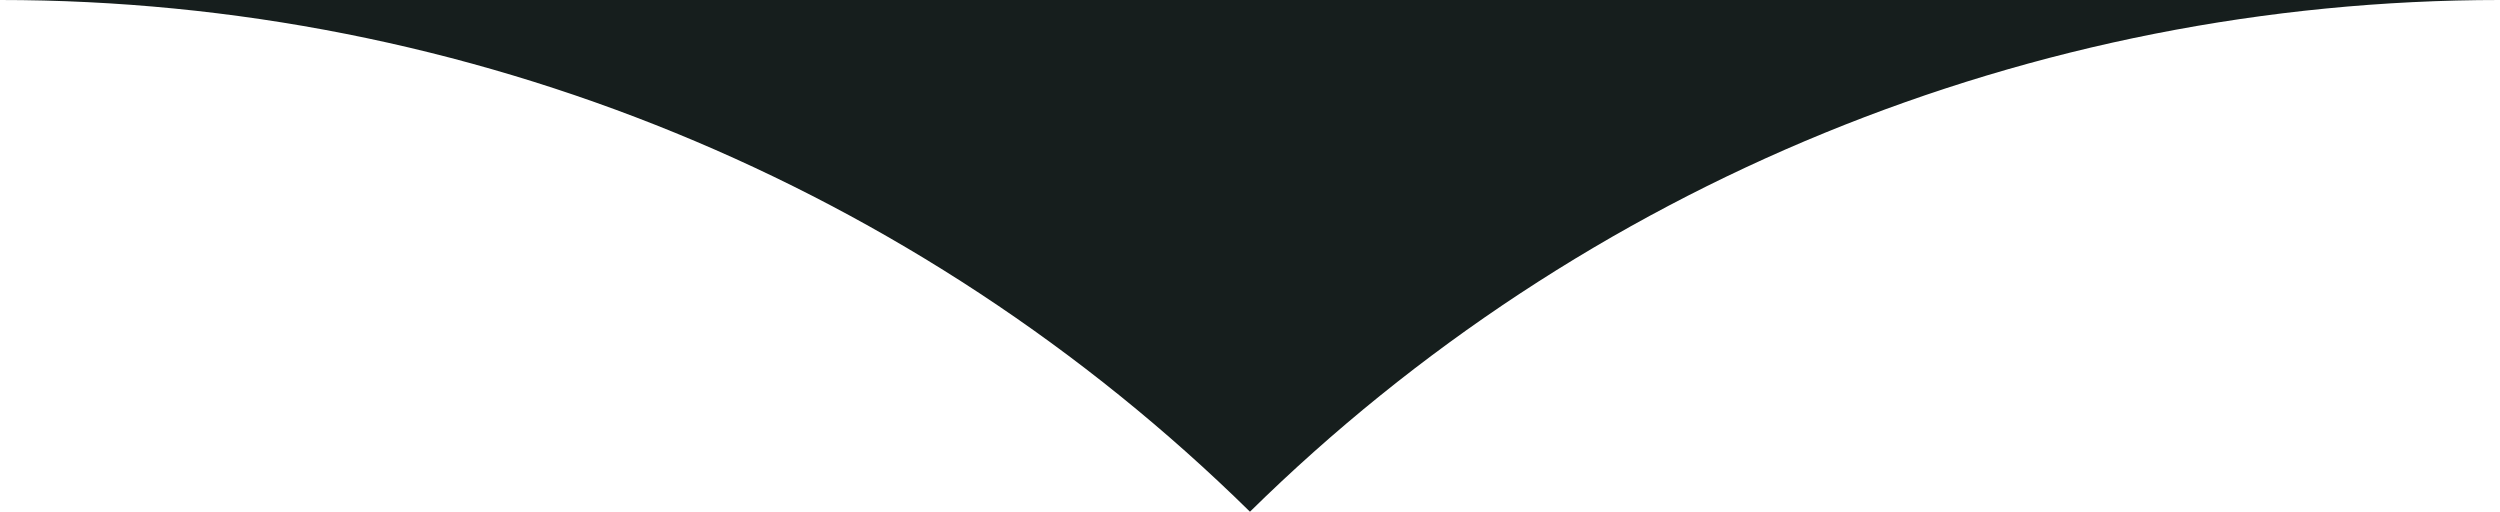 <?xml version="1.0" encoding="UTF-8"?>
<svg id="Layer_2" data-name="Layer 2" xmlns="http://www.w3.org/2000/svg" viewBox="0 0 284.83 58.3">
  <defs>
    <style>
      .cls-1 {
        fill: #161e1d;
      }
    </style>
  </defs>
  <g id="Layer_1-2" data-name="Layer 1">
    <path class="cls-1" d="M284.83,0c-53.28,0-104.43,20.94-142.42,58.3C104.43,20.94,53.28,0,0,0h284.83Z"/>
  </g>
</svg>